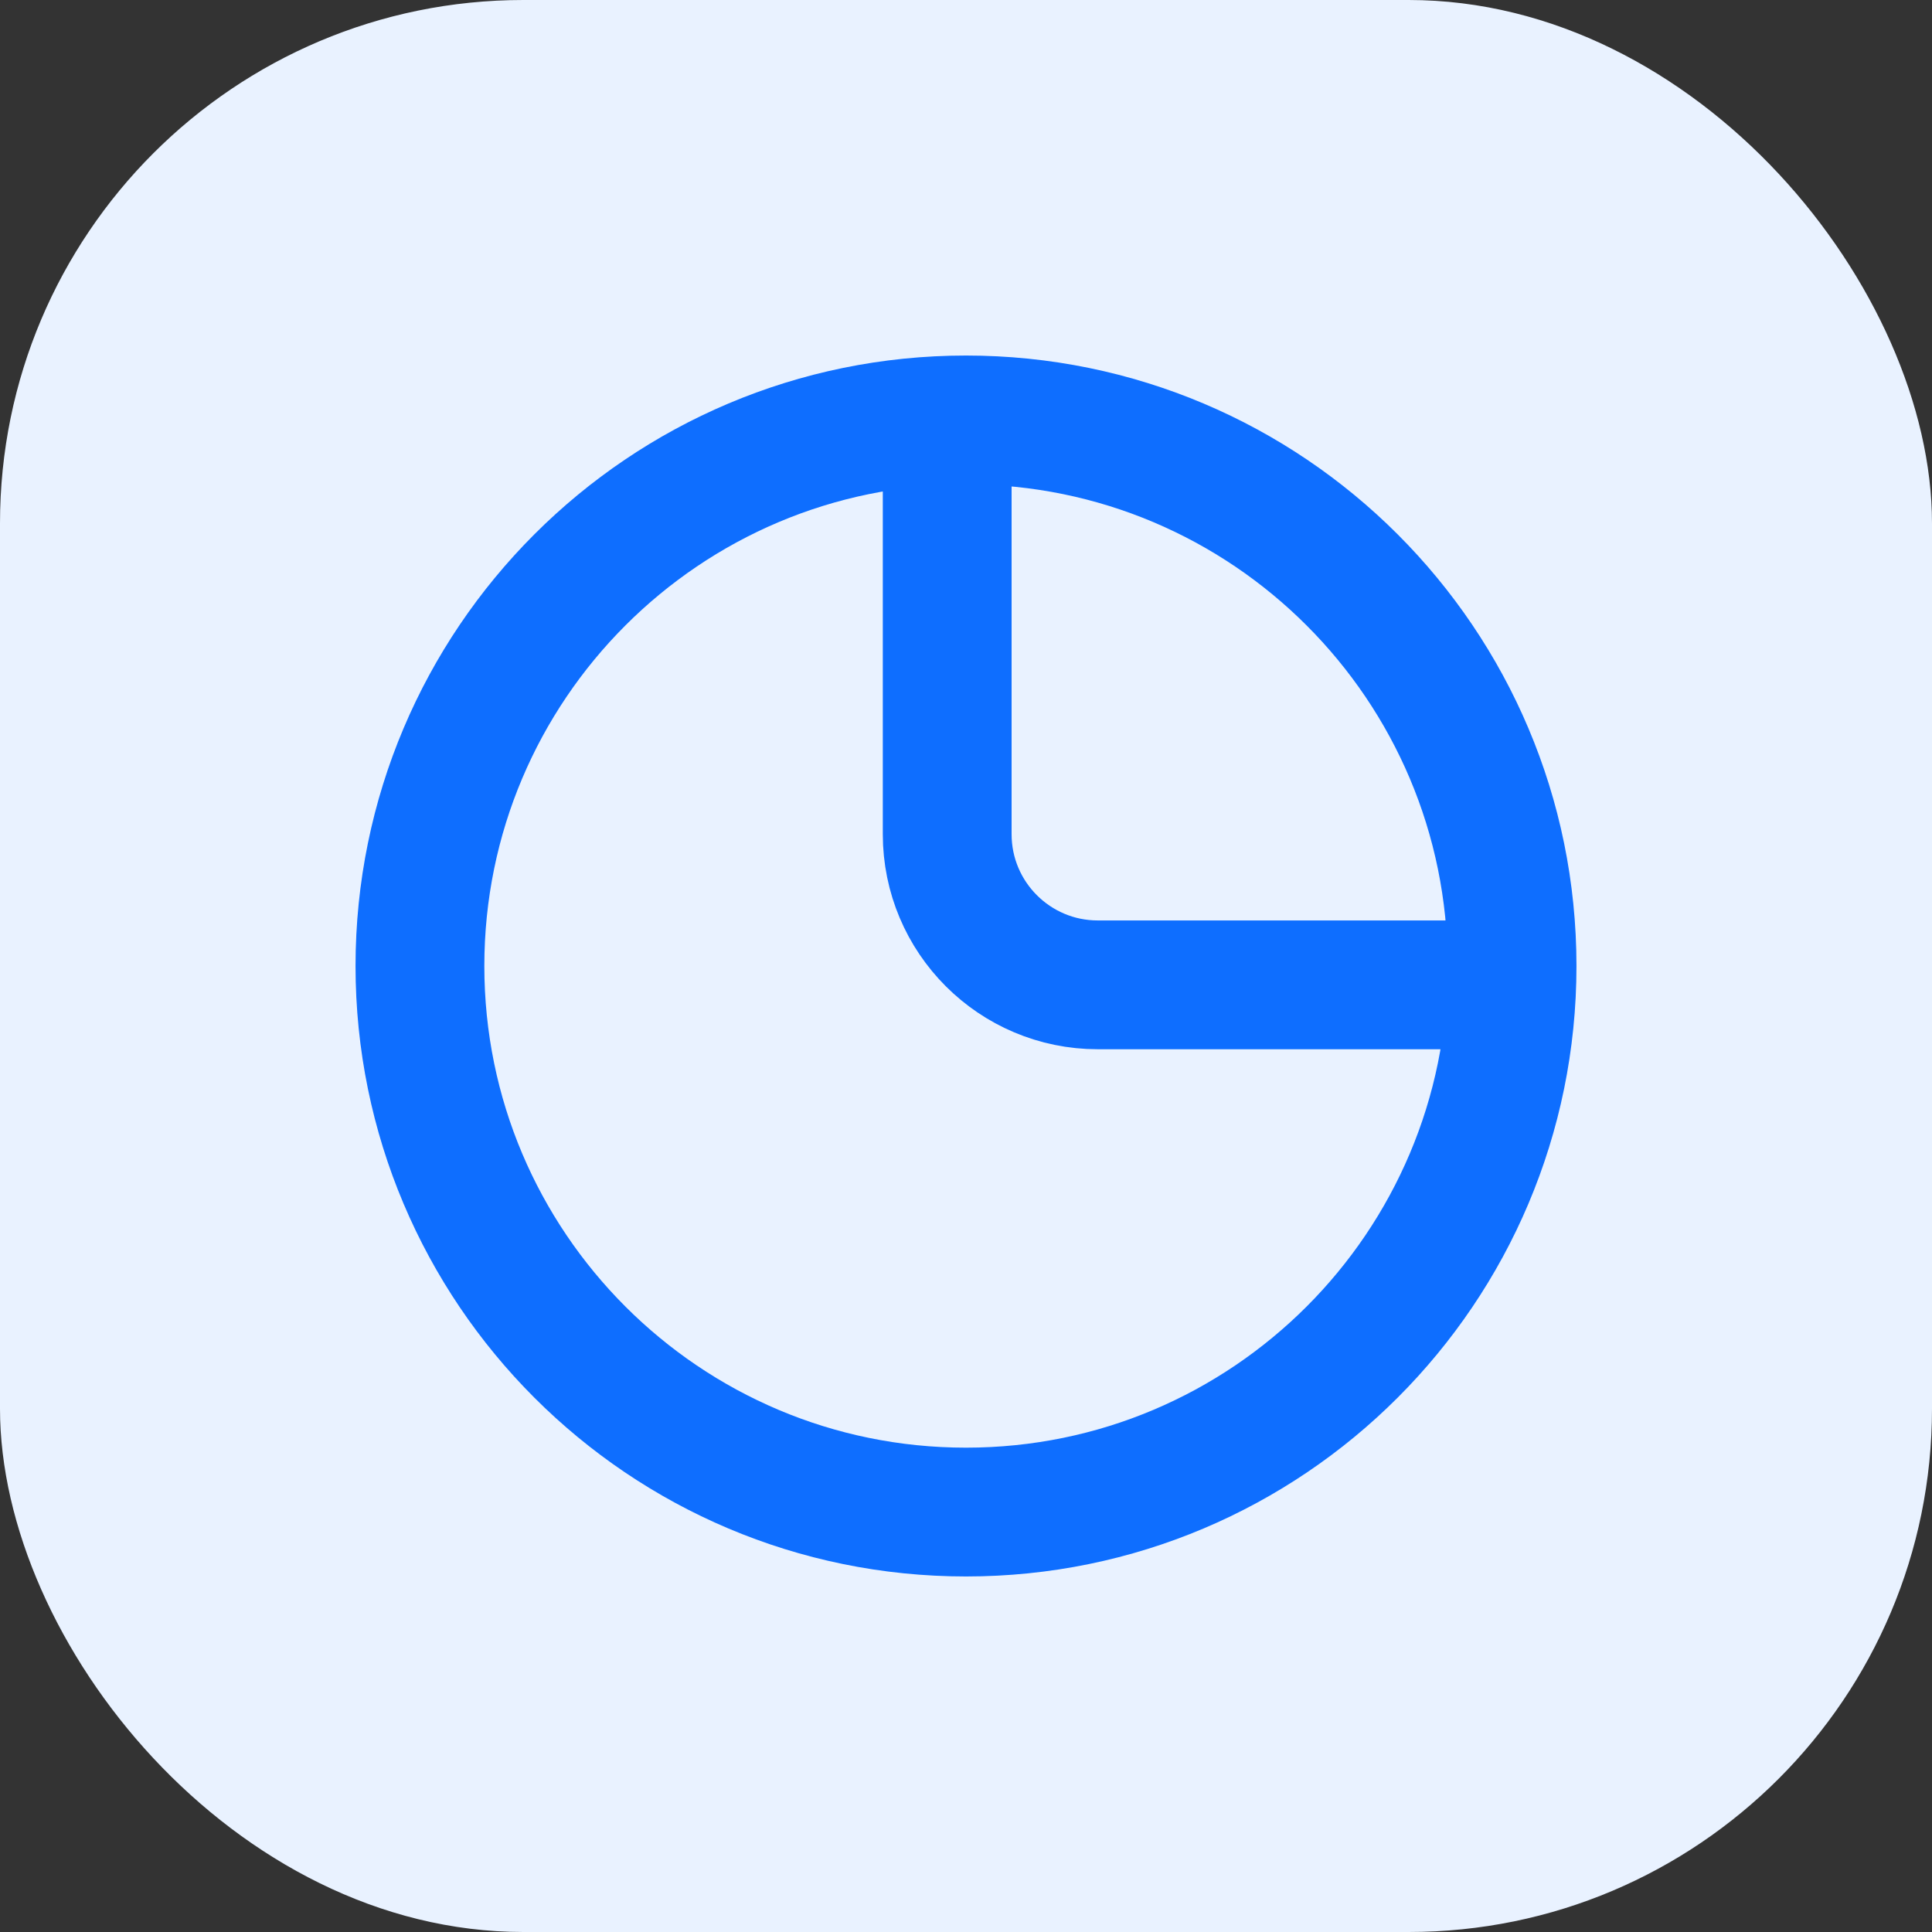 <svg width="45" height="45" viewBox="0 0 45 45" fill="none" xmlns="http://www.w3.org/2000/svg">
<rect x="0" y="0" width="45" height="45" fill="#333333" stroke="none"/>
<rect width="45" height="45" rx="12.191" fill="#E9F2FF"/>
<path d="M22.5 35.219C29.524 35.219 35.219 29.524 35.219 22.5C35.219 15.476 29.524 9.781 22.5 9.781C15.476 9.781 9.781 15.476 9.781 22.5C9.781 29.524 15.476 35.219 22.5 35.219Z" stroke="#0E6EFF" stroke-width="3" stroke-linecap="round" stroke-linejoin="round"/>
<path d="M22.062 10.22V19.43C22.062 21.368 23.633 22.939 25.571 22.939H34.781" stroke="#0E6EFF" stroke-width="3" stroke-linecap="round" stroke-linejoin="round"/>
</svg>
